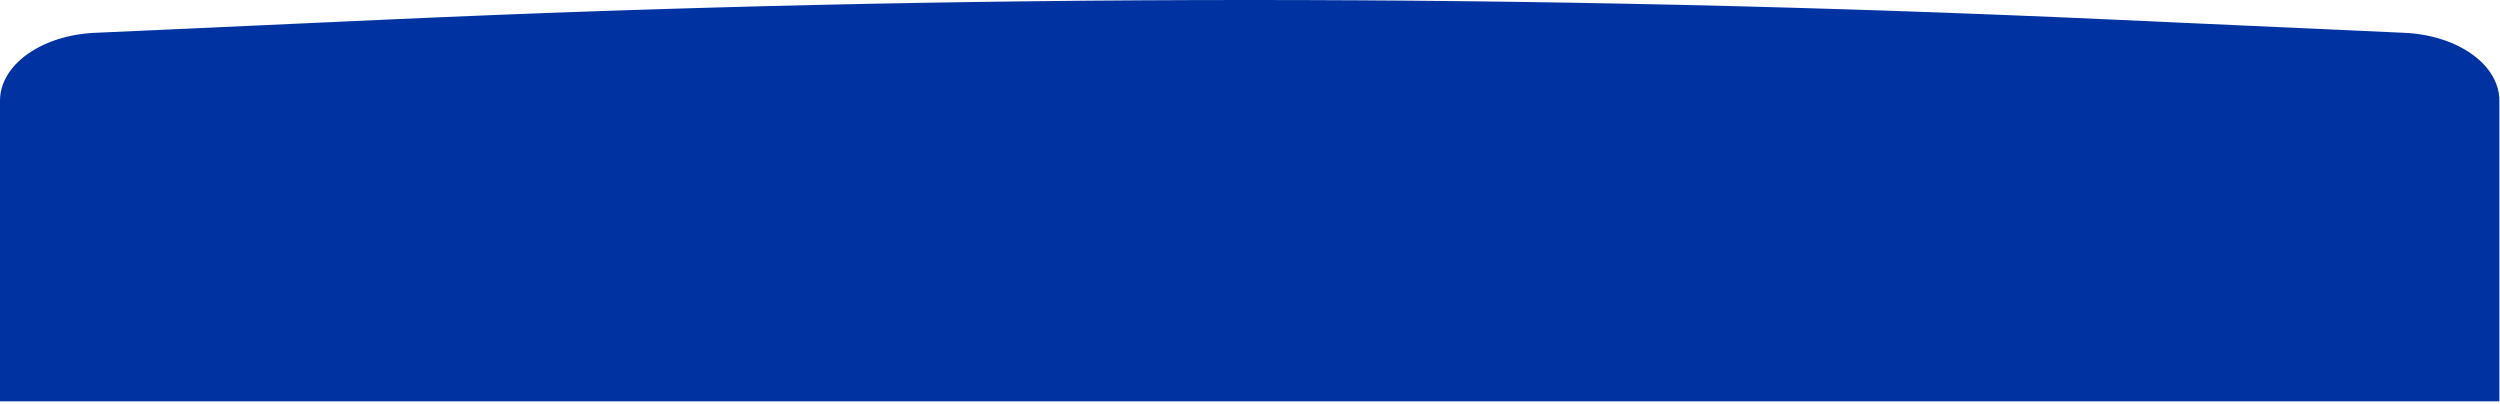 <svg width="792" height="128" viewBox="0 0 792 128" fill="none" xmlns="http://www.w3.org/2000/svg">
<path d="M1 31.868L1 126.137H790.801V31.859C790.801 26.619 787.762 21.716 782.543 17.986C777.328 14.258 770.013 11.771 761.721 11.398L668.181 7.157C486.875 -1.052 304.925 -1.052 123.62 7.157L30.08 11.398C21.788 11.771 14.473 14.258 9.258 17.987C4.039 21.718 1 26.623 1 31.868Z" fill="#0033A1"/>
<path d="M30.08 11.398L123.62 7.157C304.925 -1.052 486.875 -1.052 668.181 7.157L761.721 11.398C770.013 11.771 777.328 14.258 782.543 17.986C787.762 21.716 790.801 26.619 790.801 31.859V126.137H1L1 31.868C1 26.623 4.039 21.718 9.258 17.987C14.473 14.258 21.788 11.771 30.08 11.398ZM30.08 11.398L30.035 10.399" stroke="#0033A1" stroke-width="2"/>
</svg>
